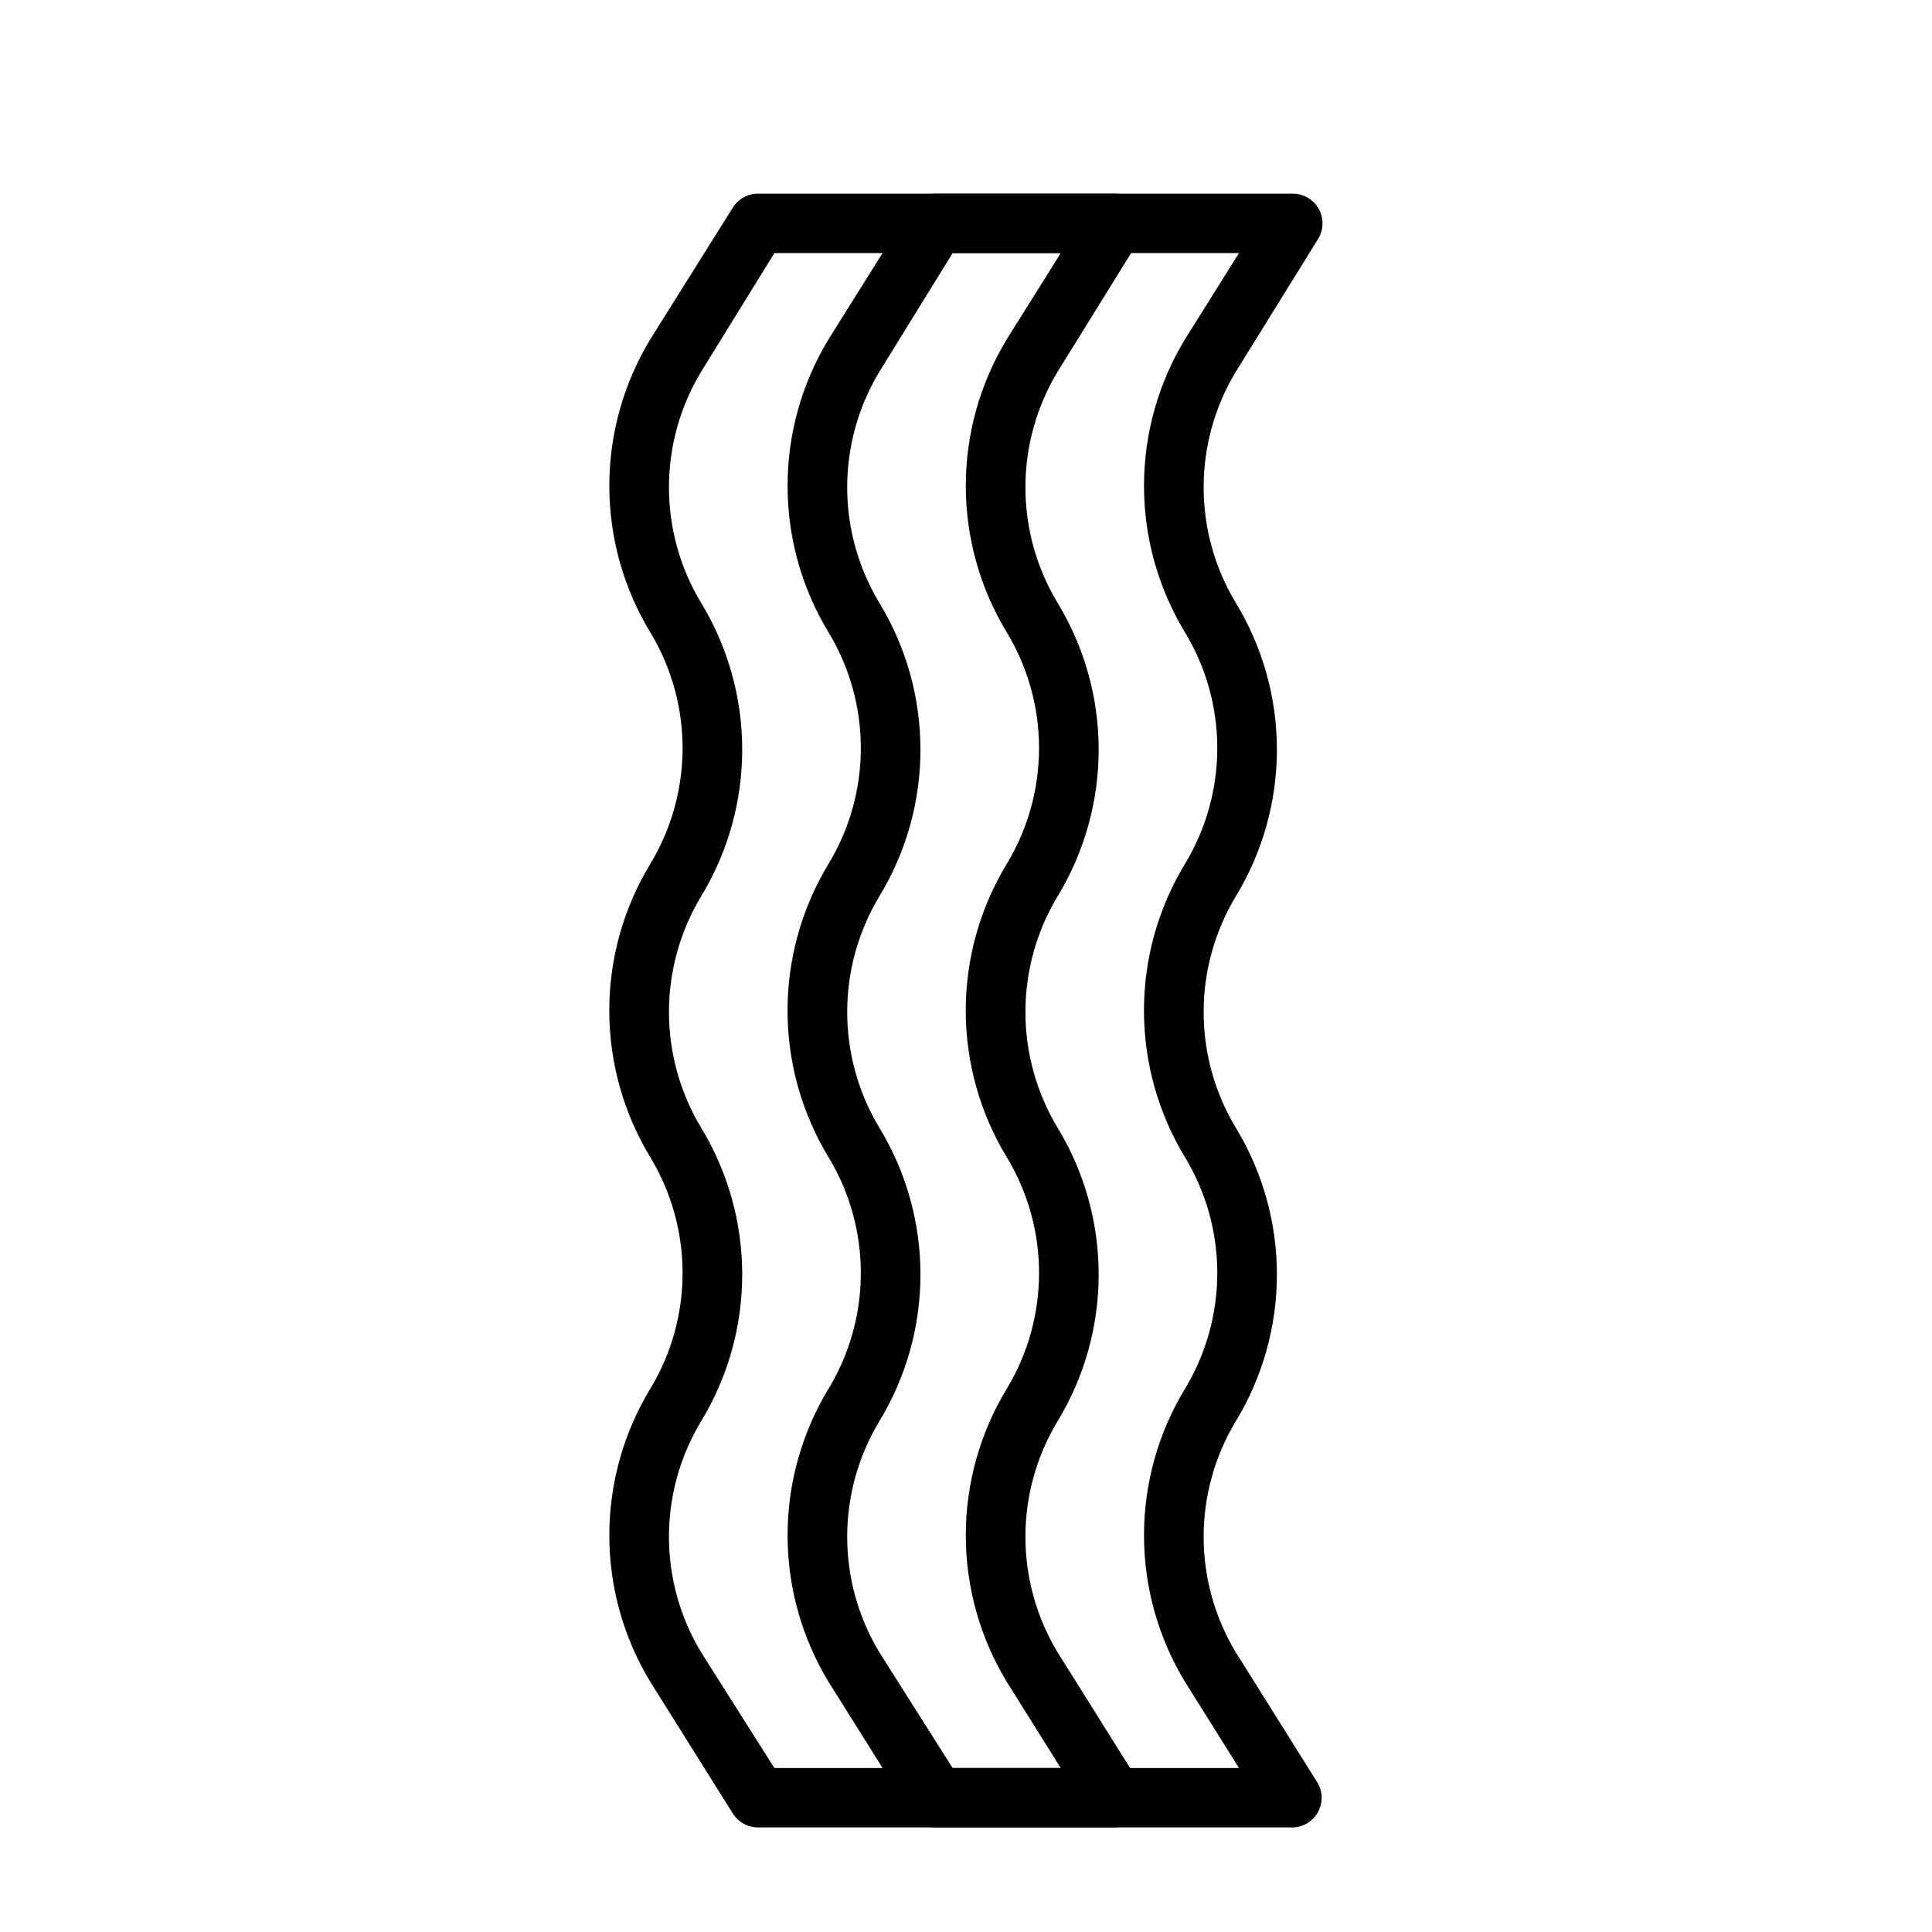 <?xml version="1.0" encoding="UTF-8"?>
<!-- Uploaded to: SVG Find, www.svgrepo.com, Generator: SVG Find Mixer Tools -->
<svg fill="#000000" width="800px" height="800px" version="1.1" viewBox="144 144 512 512" xmlns="http://www.w3.org/2000/svg">
 <g>
  <path d="m486.59 628.29h-141.7c-2.719 0.004-5.25-1.395-6.691-3.703l-21.805-34.793c-7.141-11.73-10.918-25.195-10.918-38.926 0-13.734 3.777-27.199 10.918-38.93 5.559-9.23 8.496-19.805 8.496-30.582 0-10.777-2.938-21.352-8.496-30.582-7.148-11.742-10.93-25.223-10.93-38.969 0-13.742 3.781-27.223 10.93-38.965 5.559-9.23 8.496-19.805 8.496-30.582 0-10.777-2.938-21.352-8.496-30.582-7.141-11.73-10.918-25.195-10.918-38.93 0-13.73 3.777-27.195 10.918-38.926l21.805-34.793c1.441-2.309 3.973-3.707 6.691-3.703h141.7c2.867-0.004 5.508 1.547 6.898 4.051s1.312 5.566-0.207 7.996l-21.805 35.188c-5.559 9.23-8.5 19.805-8.5 30.582s2.941 21.352 8.5 30.582c7.141 11.73 10.918 25.195 10.918 38.93 0 13.73-3.777 27.195-10.918 38.926-5.559 9.246-8.496 19.832-8.496 30.621 0 10.789 2.938 21.375 8.496 30.625 7.141 11.727 10.918 25.195 10.918 38.926s-3.777 27.199-10.918 38.926c-5.559 9.234-8.5 19.805-8.5 30.582 0 10.777 2.941 21.352 8.5 30.586l21.805 34.793c1.316 2.406 1.289 5.324-0.078 7.703-1.363 2.379-3.871 3.875-6.613 3.949zm-137.37-15.746h123.12l-14.25-22.75c-7.141-11.73-10.918-25.195-10.918-38.926 0-13.734 3.777-27.199 10.918-38.93 5.562-9.23 8.5-19.805 8.5-30.582 0-10.777-2.938-21.352-8.5-30.582-7.148-11.742-10.926-25.223-10.926-38.969 0-13.742 3.777-27.223 10.926-38.965 5.562-9.23 8.5-19.805 8.5-30.582 0-10.777-2.938-21.352-8.5-30.582-7.141-11.73-10.918-25.195-10.918-38.93 0-13.73 3.777-27.195 10.918-38.926l14.25-22.75h-123.12l-19.441 31.488c-5.562 9.23-8.5 19.805-8.5 30.582s2.938 21.352 8.5 30.582c7.141 11.73 10.914 25.195 10.914 38.93 0 13.73-3.773 27.195-10.914 38.926-5.559 9.246-8.496 19.832-8.496 30.621 0 10.789 2.938 21.375 8.496 30.625 7.141 11.727 10.914 25.195 10.914 38.926s-3.773 27.199-10.914 38.926c-5.562 9.234-8.5 19.805-8.5 30.582 0 10.777 2.938 21.352 8.5 30.586z"/>
  <path d="m439.36 628.29h-47.234c-2.719 0.004-5.25-1.395-6.691-3.703l-21.805-34.793c-7.141-11.73-10.914-25.195-10.914-38.926 0-13.734 3.773-27.199 10.914-38.93 5.562-9.23 8.5-19.805 8.5-30.582 0-10.777-2.938-21.352-8.5-30.582-7.144-11.742-10.926-25.223-10.926-38.969 0-13.742 3.781-27.223 10.926-38.965 5.562-9.23 8.5-19.805 8.5-30.582 0-10.777-2.938-21.352-8.5-30.582-7.141-11.73-10.914-25.195-10.914-38.93 0-13.73 3.773-27.195 10.914-38.926l21.805-34.793c1.441-2.309 3.973-3.707 6.691-3.703h47.234c2.863-0.004 5.504 1.547 6.894 4.051 1.395 2.504 1.312 5.566-0.203 7.996l-21.805 35.188c-5.562 9.23-8.5 19.805-8.5 30.582s2.938 21.352 8.5 30.582c7.137 11.73 10.914 25.195 10.914 38.93 0 13.73-3.777 27.195-10.914 38.926-5.562 9.246-8.496 19.832-8.496 30.621 0 10.789 2.934 21.375 8.496 30.625 7.137 11.727 10.914 25.195 10.914 38.926s-3.777 27.199-10.914 38.926c-5.562 9.234-8.5 19.805-8.5 30.582 0 10.777 2.938 21.352 8.5 30.586l21.805 34.793c1.316 2.406 1.285 5.324-0.078 7.703-1.367 2.379-3.871 3.875-6.613 3.949zm-42.902-15.742h28.652l-14.25-22.75 0.004-0.004c-7.141-11.73-10.918-25.195-10.918-38.926 0-13.734 3.777-27.199 10.918-38.93 5.559-9.23 8.496-19.805 8.496-30.582 0-10.777-2.938-21.352-8.496-30.582-7.148-11.742-10.93-25.223-10.93-38.969 0-13.742 3.781-27.223 10.93-38.965 5.559-9.23 8.496-19.805 8.496-30.582 0-10.777-2.938-21.352-8.496-30.582-7.141-11.73-10.918-25.195-10.918-38.93 0-13.73 3.777-27.195 10.918-38.926l14.246-22.75h-28.652l-19.445 31.488c-5.559 9.23-8.5 19.805-8.5 30.582s2.941 21.352 8.5 30.582c7.141 11.73 10.918 25.195 10.918 38.93 0 13.73-3.777 27.195-10.918 38.926-5.559 9.246-8.496 19.832-8.496 30.621 0 10.789 2.938 21.375 8.496 30.625 7.141 11.727 10.918 25.195 10.918 38.926s-3.777 27.199-10.918 38.926c-5.559 9.234-8.5 19.805-8.5 30.582 0 10.777 2.941 21.352 8.5 30.586z"/>
 </g>
</svg>